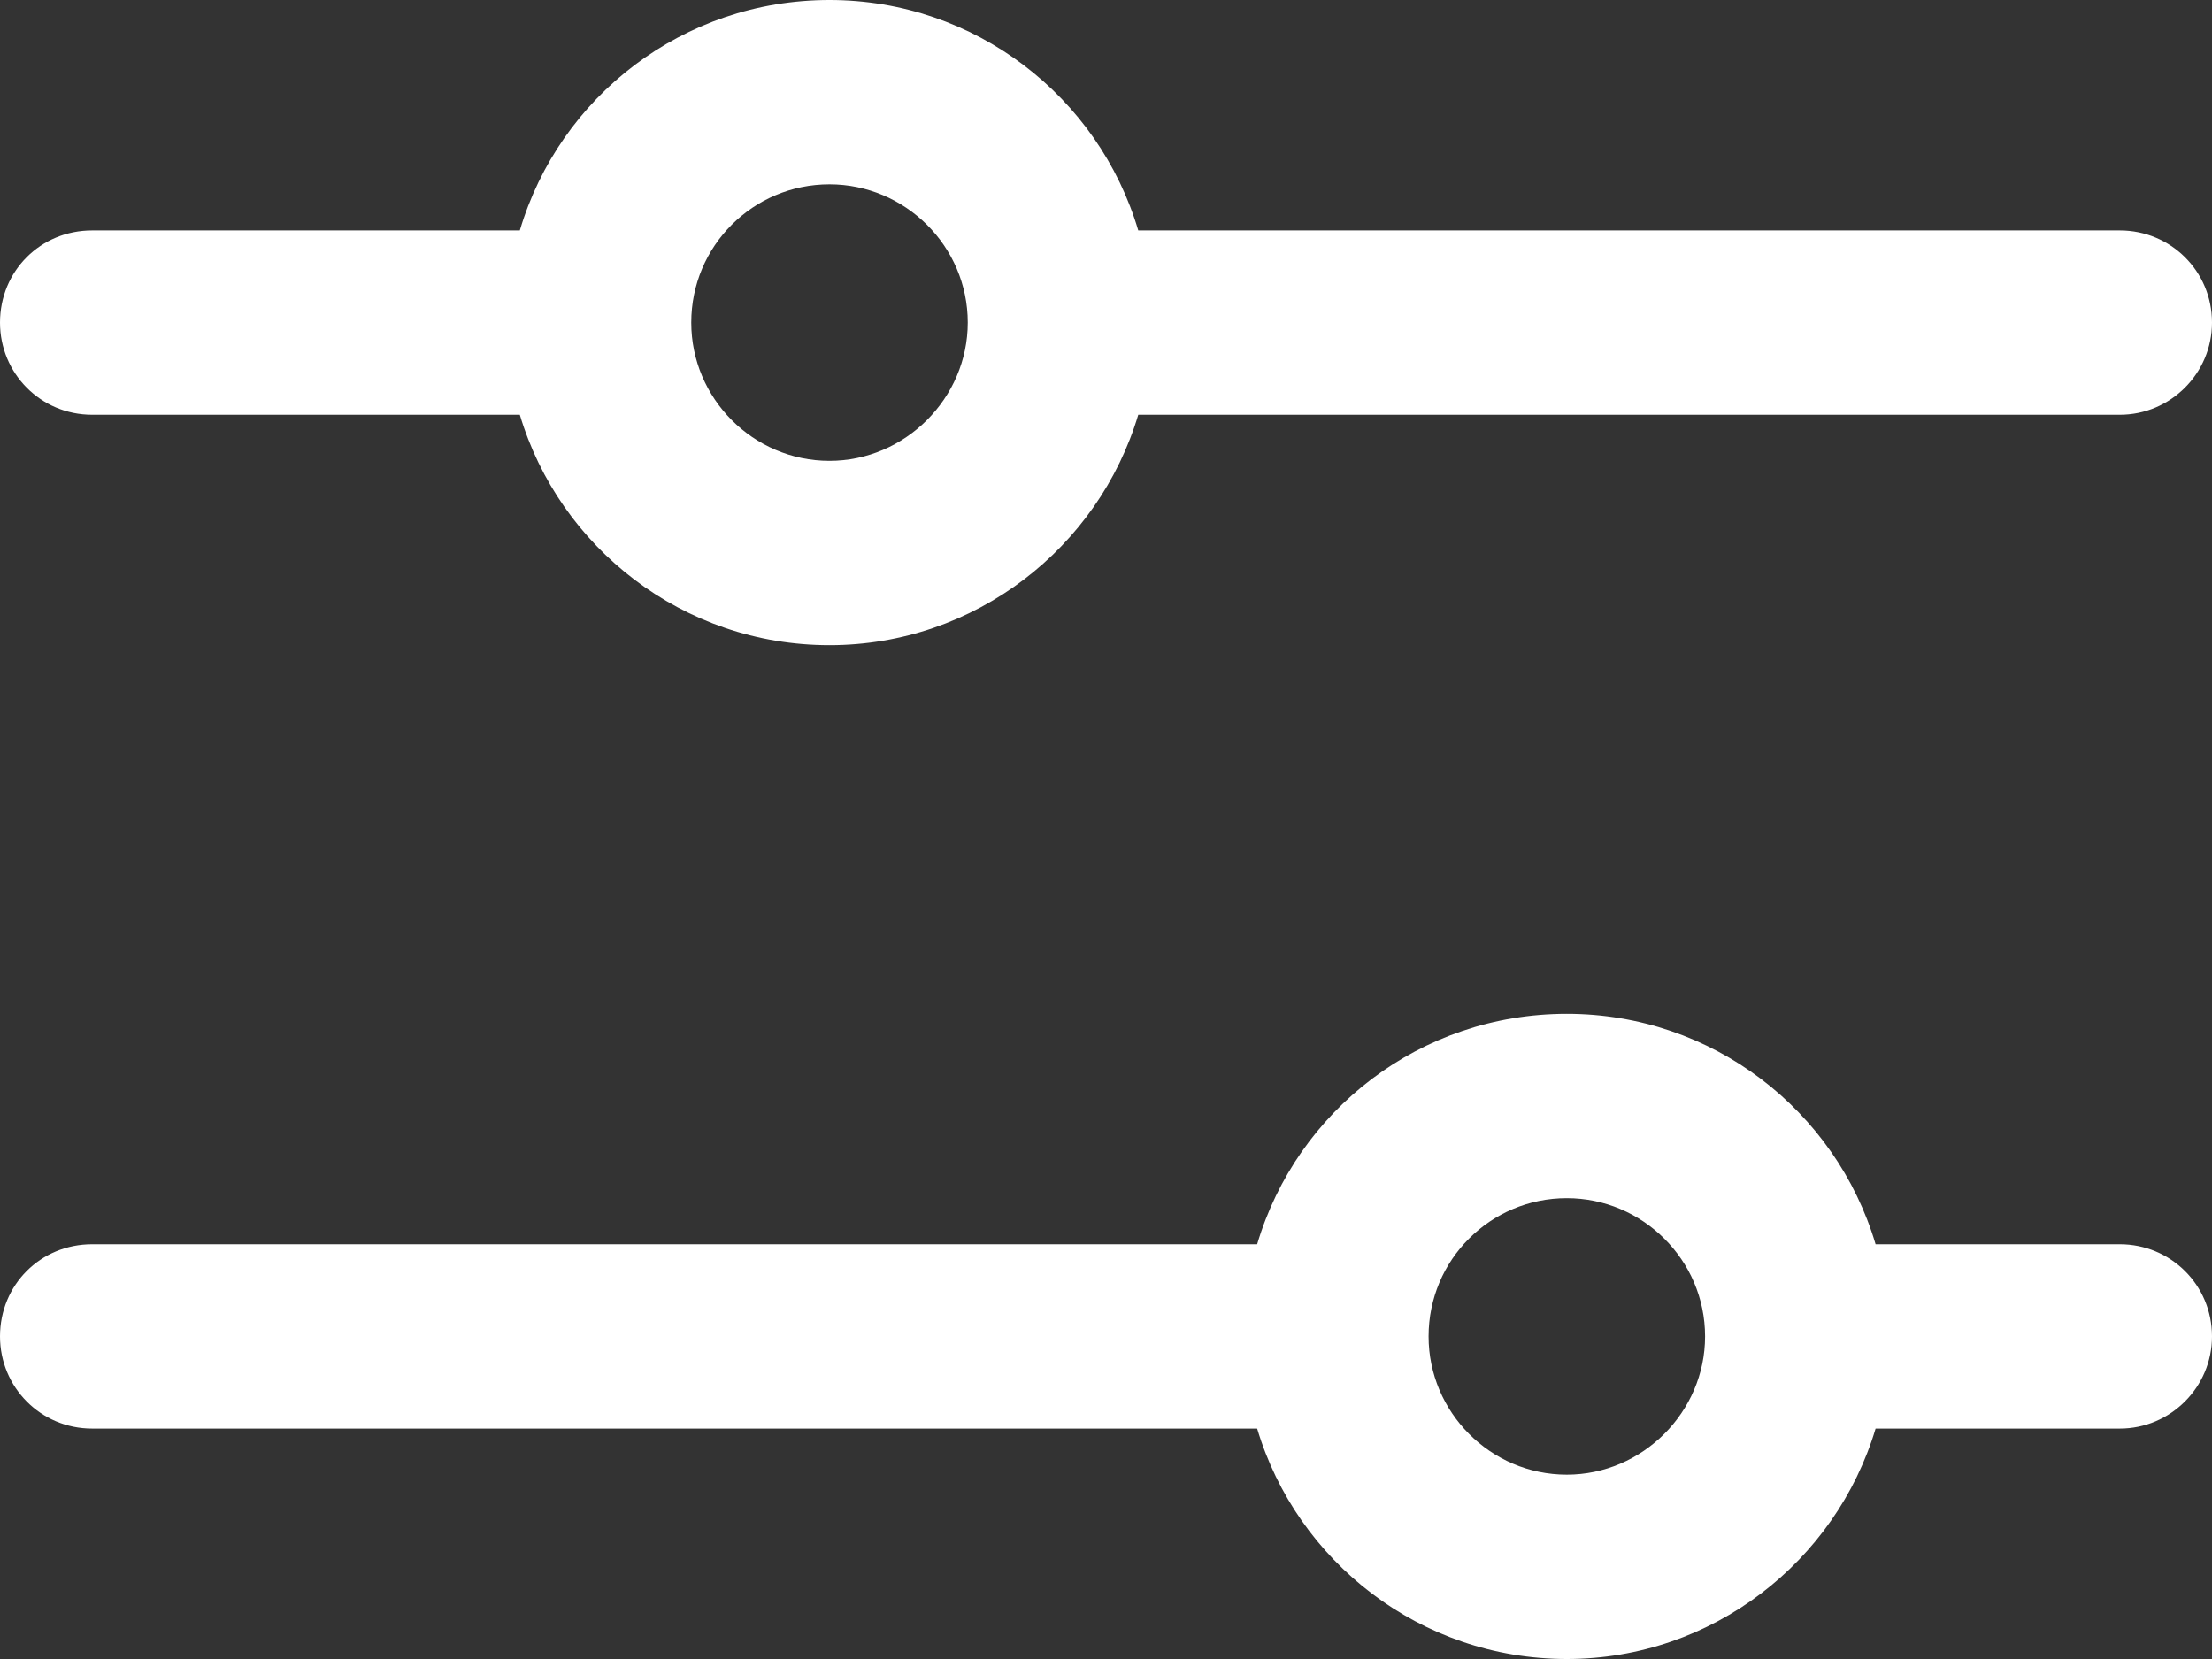 <svg width="24" height="18" viewBox="0 0 24 18" fill="none" xmlns="http://www.w3.org/2000/svg" xmlns:xlink="http://www.w3.org/1999/xlink">
	<rect x="0" y="0" width="24" height="18" fill="#333333" stroke="none"/>
	<desc>
			Created with Pixso.
	</desc>
	<defs/>
	<path id="Vector" d="M5.64 4.5L1 4.5C0.44 4.5 0 4.05 0 3.5C0 2.94 0.44 2.5 1 2.5L5.64 2.5C6.07 1.05 7.41 0 9 0C10.58 0 11.92 1.05 12.35 2.5L23 2.5C23.55 2.5 24 2.94 24 3.5C24 4.05 23.55 4.5 23 4.5L12.35 4.5C11.92 5.94 10.58 7 9 7C7.41 7 6.07 5.94 5.64 4.5ZM7.5 3.5C7.5 4.32 8.17 5 9 5C9.82 5 10.5 4.32 10.5 3.5C10.5 2.67 9.82 2 9 2C8.17 2 7.5 2.67 7.5 3.5ZM1 15.5L13.64 15.5C14.07 16.94 15.41 18 17 18C18.58 18 19.92 16.94 20.35 15.5L23 15.5C23.55 15.5 24 15.05 24 14.5C24 13.94 23.55 13.5 23 13.5L20.35 13.5C19.92 12.05 18.58 11 17 11C15.41 11 14.07 12.05 13.64 13.5L1 13.5C0.44 13.5 0 13.94 0 14.5C0 15.05 0.44 15.5 1 15.5ZM17 13C17.82 13 18.5 13.67 18.5 14.5C18.5 15.32 17.82 16 17 16C16.17 16 15.5 15.32 15.5 14.5C15.5 13.67 16.17 13 17 13Z" fill="#FFFFFF" fill-opacity="1" fill-rule="evenodd"/>
</svg>
